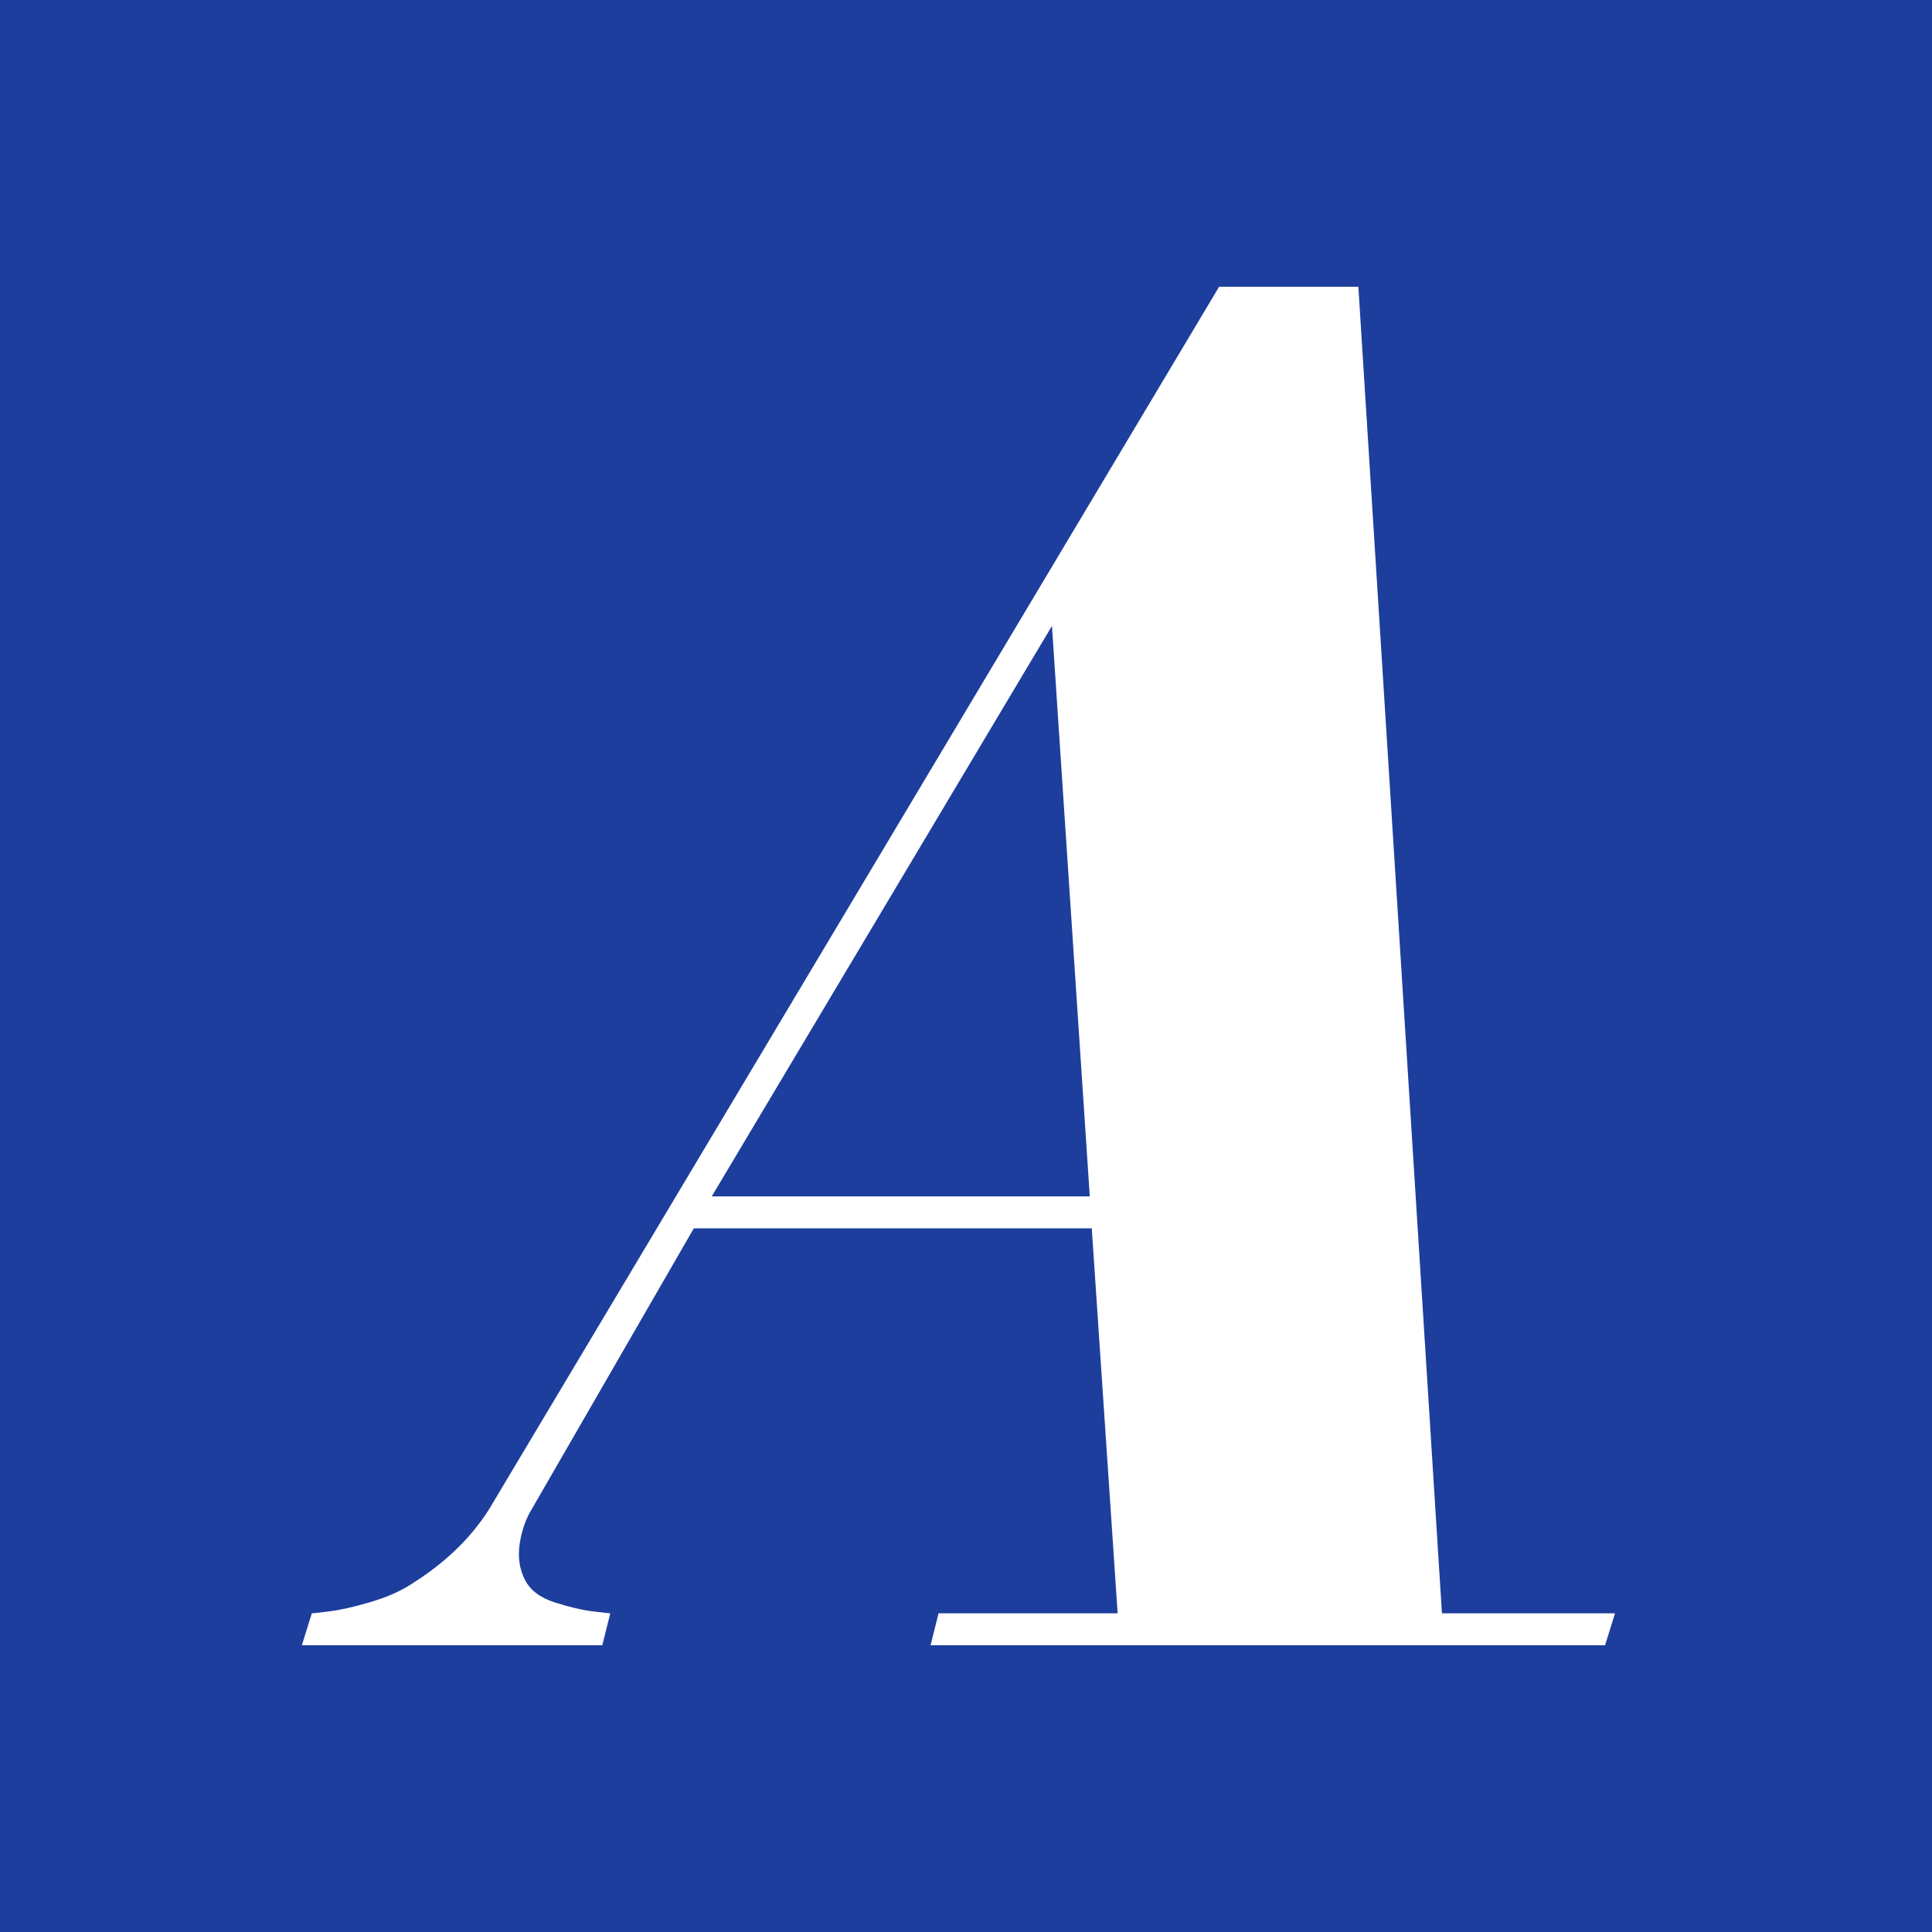 <svg xmlns="http://www.w3.org/2000/svg" version="1.1" xmlns:xlink="http://www.w3.org/1999/xlink" xmlns:svgjs="http://svgjs.dev/svgjs" width="128" height="128"><rect width="100%" height="100%" fill="#808080" stroke="none"/><svg width="128" height="128" viewBox="0 0 128 128" fill="none" xmlns="http://www.w3.org/2000/svg">
<rect width="128" height="128" fill="#1D3E9D"></rect>
<path d="M95.532 106.886H107L106.341 109H61.654L62.182 106.886H74.046L72.332 81.379H45.968L35.291 99.881C34.85 100.587 34.566 101.38 34.434 102.26C34.302 103.142 34.411 103.935 34.764 104.639C35.114 105.345 35.773 105.851 36.741 106.159C37.707 106.468 38.541 106.667 39.245 106.753C39.948 106.842 40.343 106.886 40.432 106.886L39.904 109H20L20.659 106.886C20.745 106.886 21.141 106.842 21.846 106.753C22.548 106.667 23.427 106.468 24.482 106.159C25.536 105.851 26.414 105.477 27.118 105.035C28.259 104.331 29.27 103.561 30.15 102.722C31.027 101.886 31.775 100.984 32.391 100.013L80.768 19H89.995L95.532 106.886ZM47.154 79.264H72.2L69.695 41.467L47.154 79.264Z" fill="white"></path>
</svg><style>@media (prefers-color-scheme: light) { :root { filter: none; } }
@media (prefers-color-scheme: dark) { :root { filter: none; } }
</style></svg>